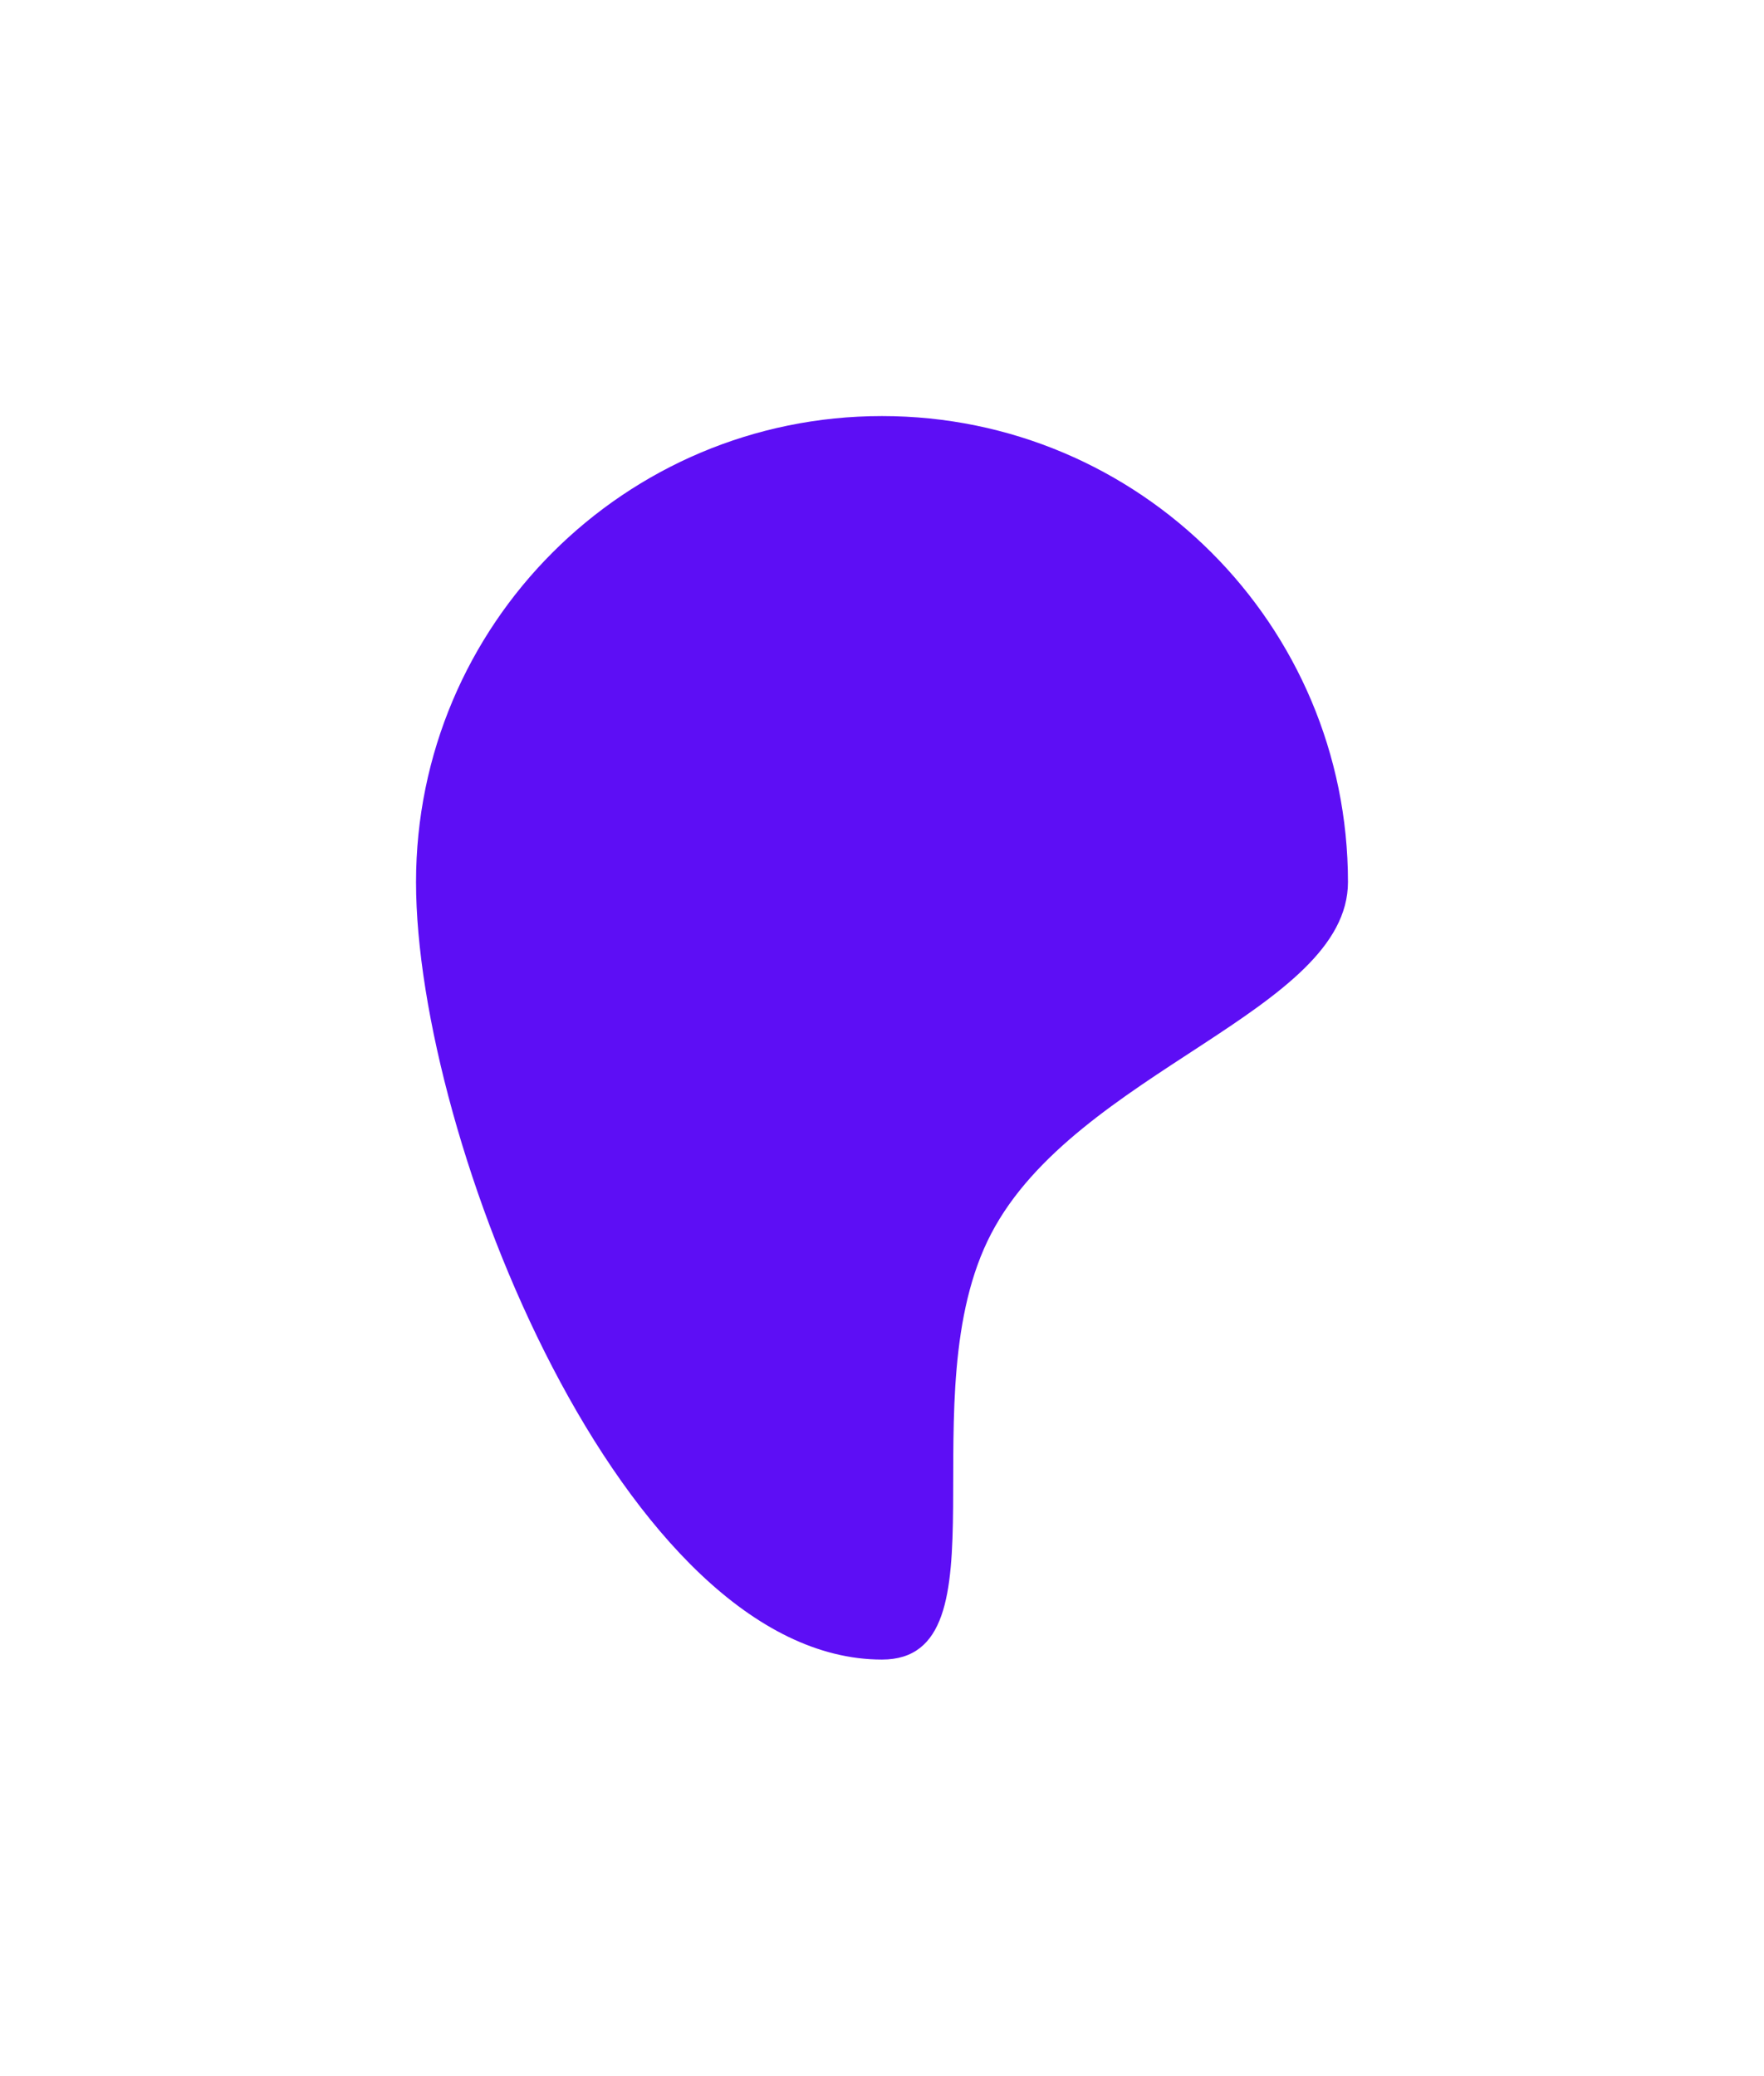 <svg xmlns="http://www.w3.org/2000/svg" width="1696" height="1996" fill="none" viewBox="0 0 1696 1996">
  <g filter="url(#a)">
    <path fill="#5D0EF5" d="M1296 848c0 124.1-261.48 181.76-343 338-81.011 155.26 18.324 409.5-105 409.5-247.424 0-448-500.08-448-747.5 0-247.424 200.576-448 448-448 247.42 0 448 200.576 448 448Z"/>
  </g>
  <defs>
    <filter id="a" width="1696" height="1995.5" x="0" y="0" color-interpolation-filters="sRGB" filterUnits="userSpaceOnUse">
      <feFlood flood-opacity="0" result="BackgroundImageFix"/>
      <feBlend in="SourceGraphic" in2="BackgroundImageFix" result="shape"/>
      <feGaussianBlur result="effect1_foregroundBlur_21_717" stdDeviation="200"/>
    </filter>
  </defs>
</svg>
